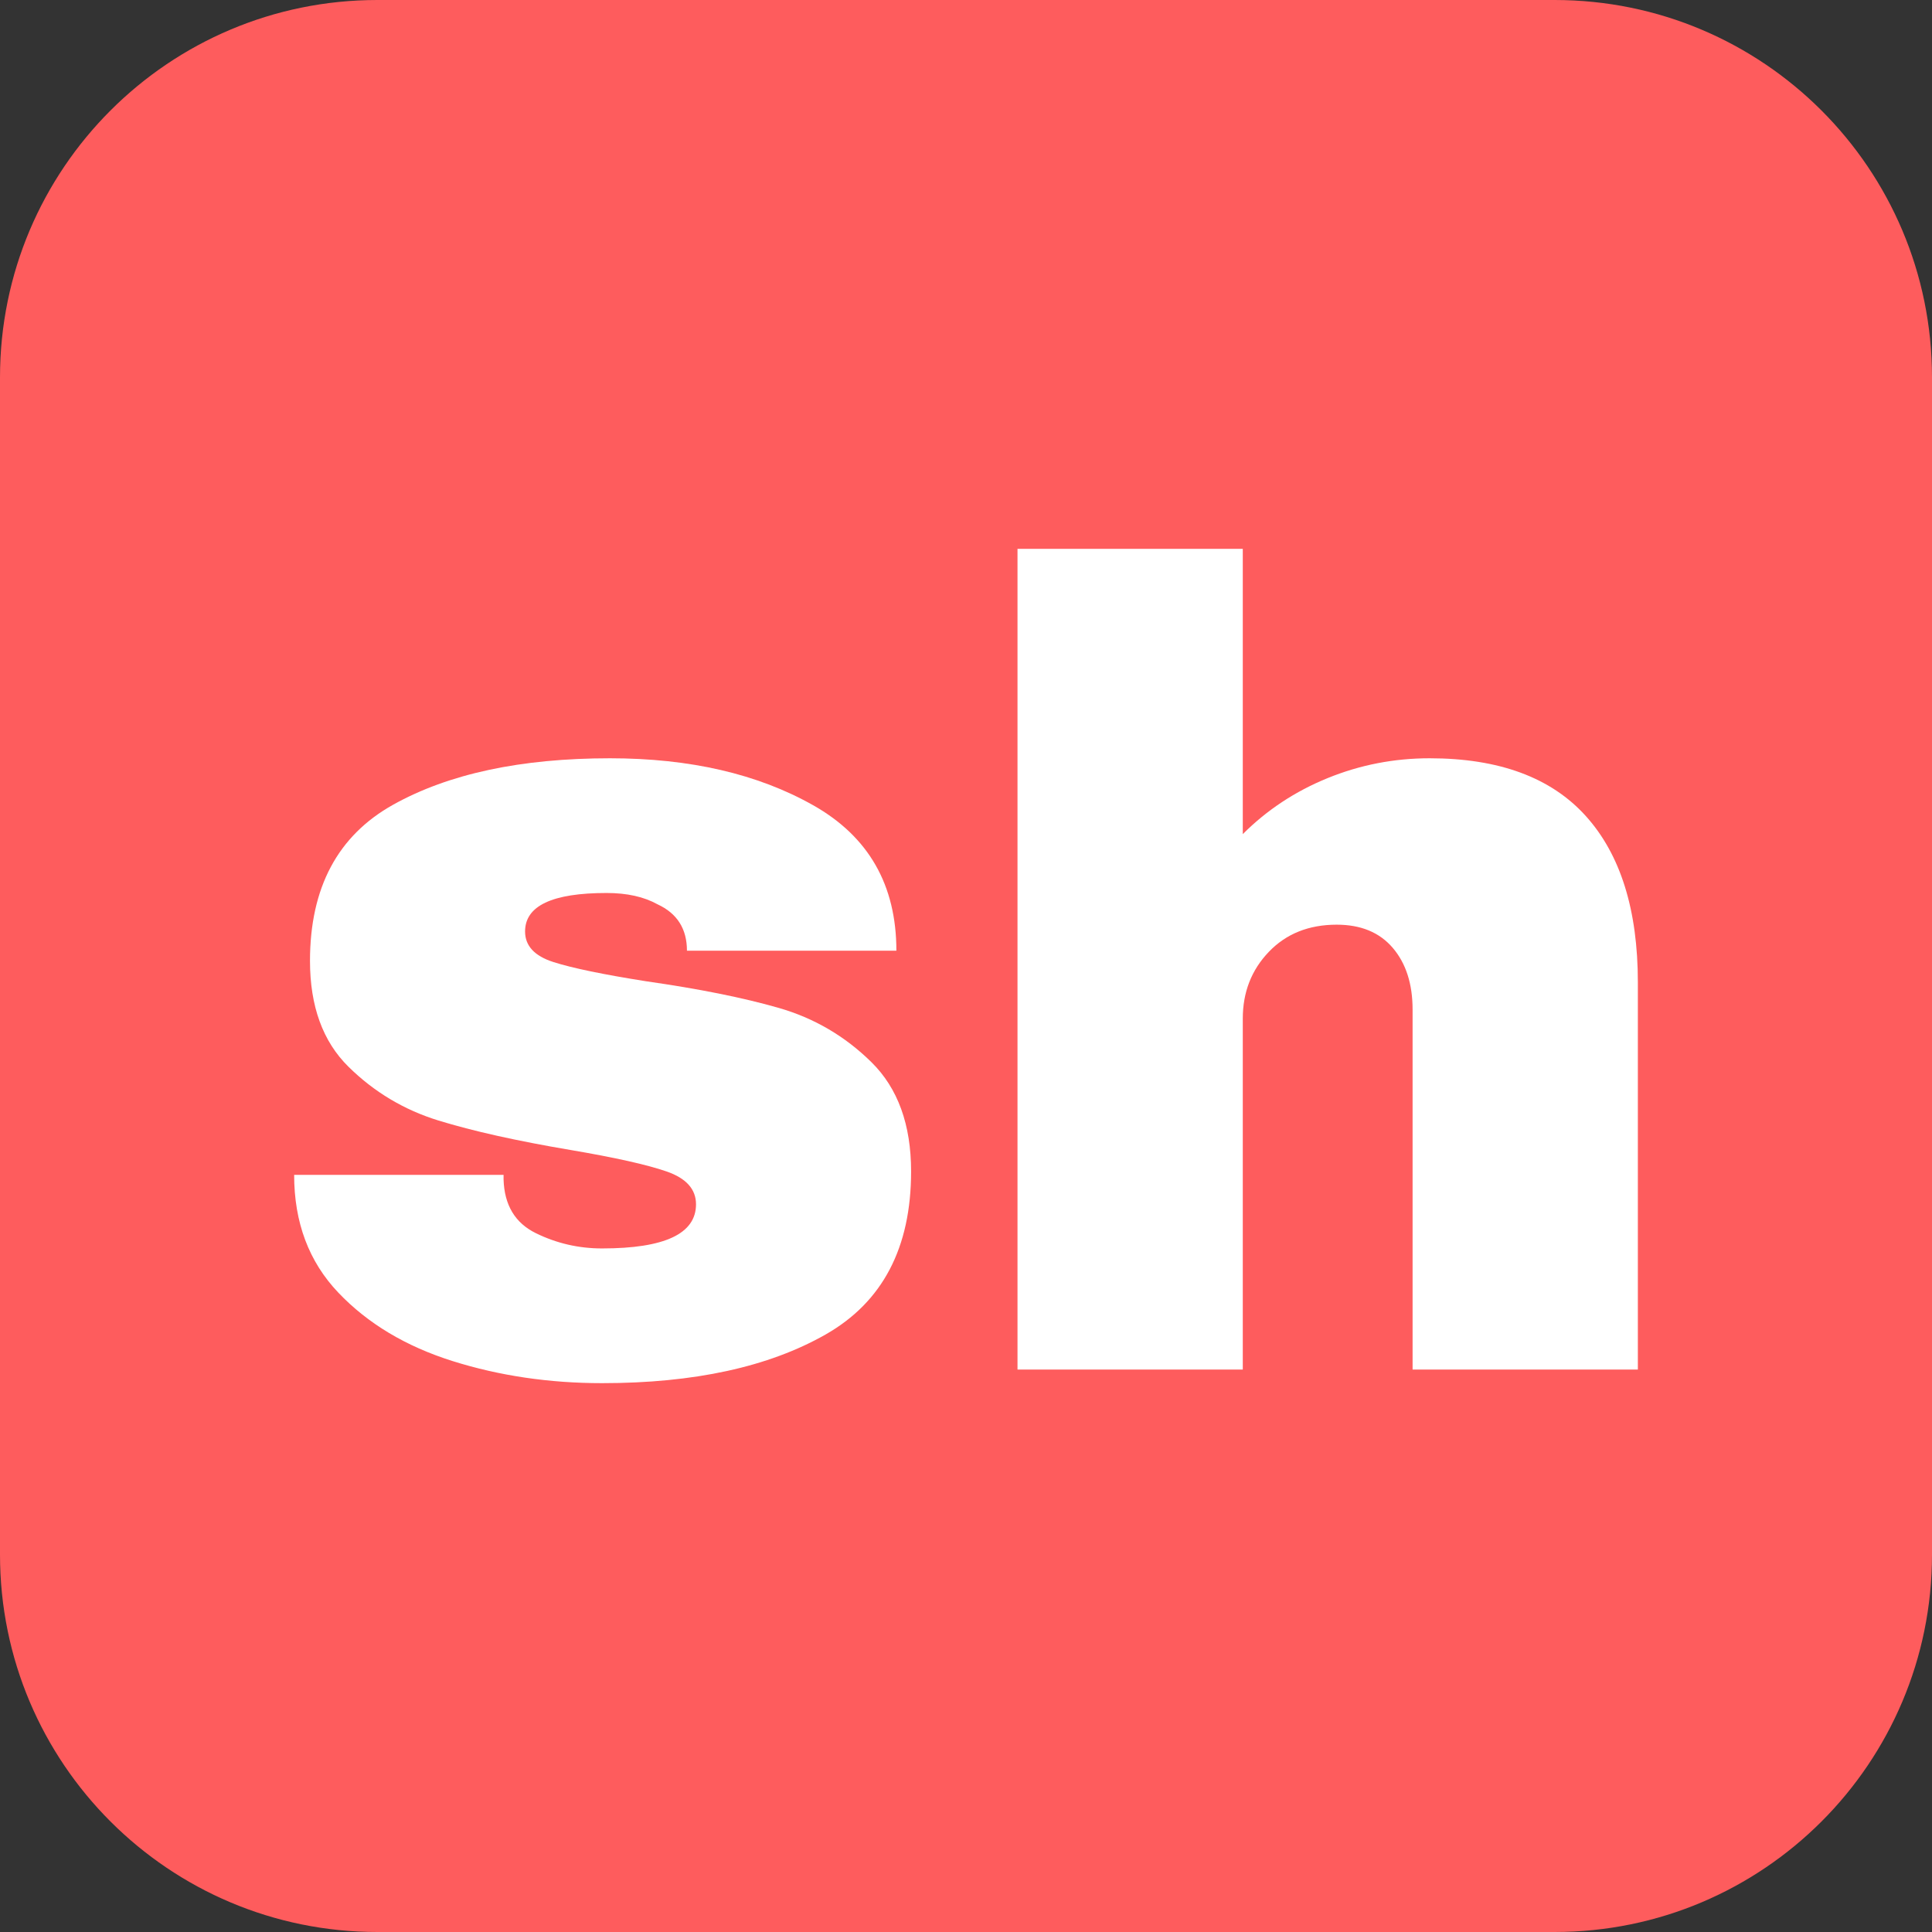 <?xml version="1.0" encoding="utf-8"?>
<!-- Generator: Adobe Illustrator 24.3.0, SVG Export Plug-In . SVG Version: 6.00 Build 0)  -->
<svg version="1.1" id="Layer_1" xmlns="http://www.w3.org/2000/svg" xmlns:xlink="http://www.w3.org/1999/xlink" x="0px" y="0px"
	 viewBox="0 0 1024 1024" style="enable-background:new 0 0 1024 1024;" xml:space="preserve">
<rect x="0" y="0" width="1024" height="1024" fill="#333333" stroke="none"/>
<style type="text/css">
	.st0{fill:#FE5C5D;}
	.st1{enable-background:new    ;}
	.st2{fill:#FFFFFF;}
</style>
<path class="st0" d="M200,0h624c110.5,0,200,89.5,200,200v624c0,110.5-89.5,200-200,200H200C89.5,1024,0,934.5,0,824V200
	C0,89.5,89.5,0,200,0z"/>
<g class="st1">
	<path class="st2" d="M431,426.8c29.4,16.6,44.1,42.3,44.1,77.1h-111c0-11.6-5.2-19.8-15.6-24.6c-7.2-4-16.2-6-27-6
		c-28.8,0-43.2,6.8-43.2,20.4c0,7.6,5,13,15,16.2c10,3.2,26.4,6.6,49.2,10.2c28,4,51.4,8.7,70.2,14.1c18.8,5.4,35.2,15,49.2,28.8
		c14,13.8,21,33.1,21,57.9c0,40.4-15.1,69.2-45.3,86.4c-30.2,17.2-69.7,25.8-118.5,25.8c-28,0-54.4-3.9-79.2-11.7
		c-24.8-7.8-45-19.9-60.6-36.3c-15.6-16.4-23.4-37.2-23.4-62.4h111v2.4c0.4,13.6,6.1,23.1,17.1,28.5c11,5.4,22.7,8.1,35.1,8.1
		c33.2,0,49.8-7.8,49.8-23.4c0-8-5.2-13.8-15.6-17.4c-10.4-3.6-27.4-7.4-51-11.4c-28.4-4.8-51.7-10-69.9-15.6
		c-18.2-5.6-34.1-15.1-47.7-28.5c-13.6-13.4-20.4-32.1-20.4-56.1c0-38.8,14.7-66.4,44.1-82.8c29.4-16.4,67.7-24.6,114.9-24.6
		C365.7,401.9,401.6,410.2,431,426.8z"/>
	<path class="st2" d="M703.7,412.4c17.2-7,35.2-10.5,54-10.5c36.8,0,64.4,10.2,82.8,30.6c18.4,20.4,27.6,49.8,27.6,88.2v205.2H748.7
		V535.1c0-13.6-3.5-24.5-10.5-32.7c-7-8.2-16.9-12.3-29.7-12.3c-14.8,0-26.8,4.8-36,14.4c-9.2,9.6-13.8,21.4-13.8,35.4v186H539.3
		v-435h119.4v151.2C671.5,429.3,686.5,419.4,703.7,412.4z"/>
</g>
</svg>
